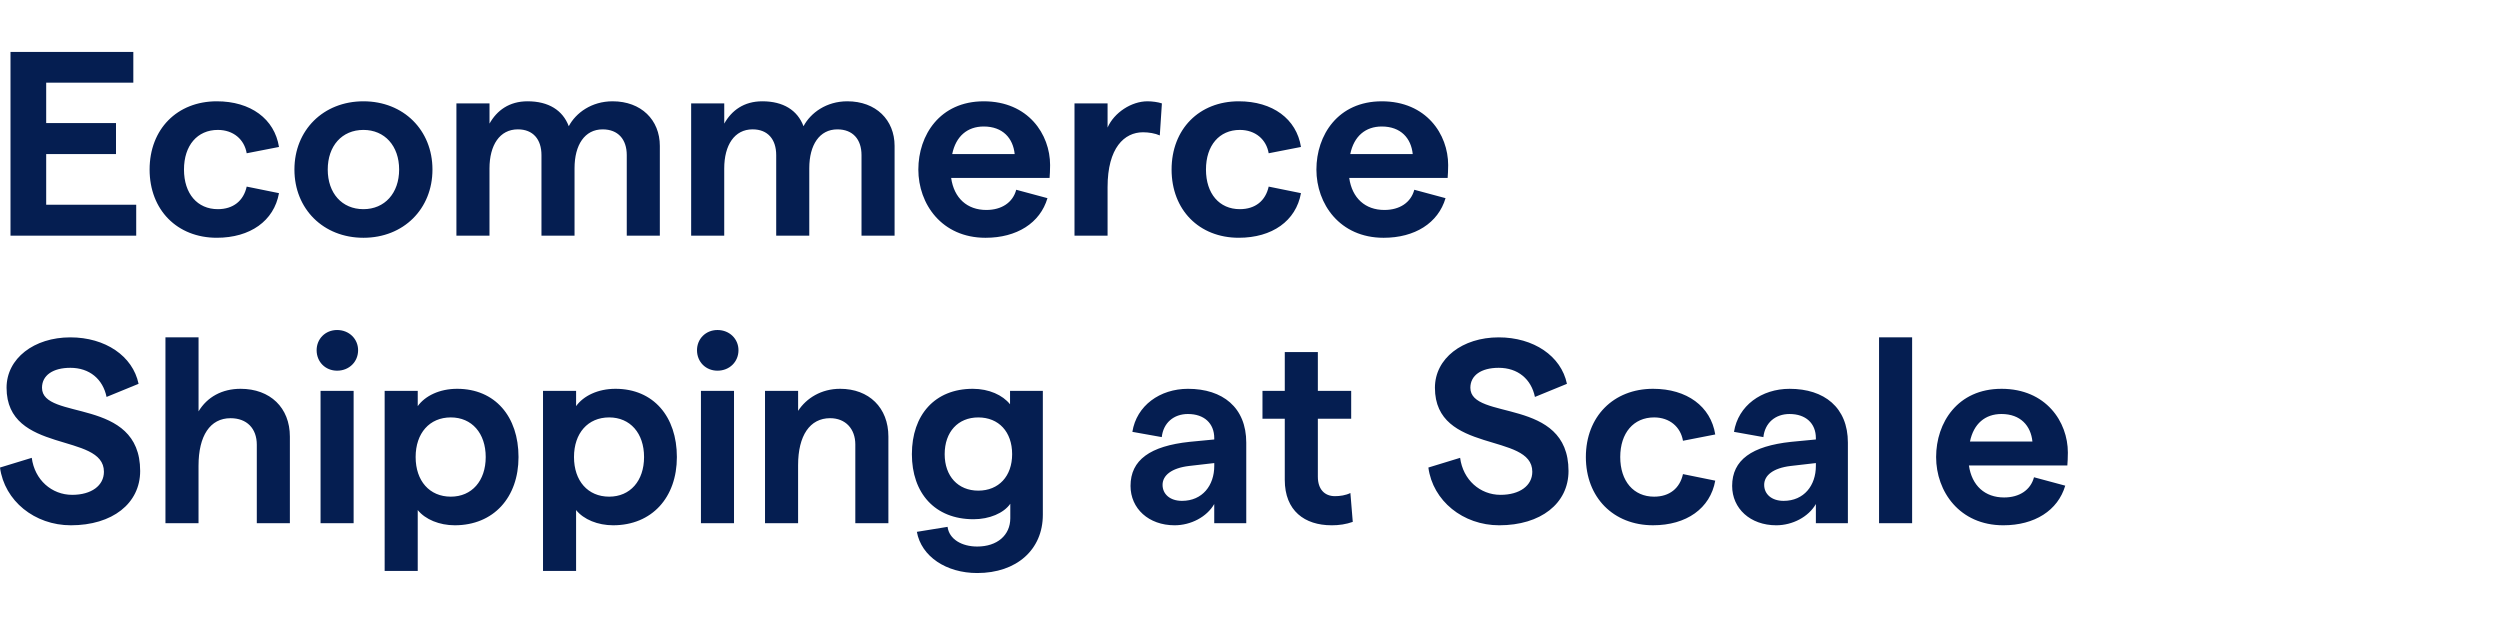 <svg width="200" height="50" viewBox="0 0 200 50" fill="none" xmlns="http://www.w3.org/2000/svg"><rect x="0" y="0" width="200" height="50" fill="#808080" stroke="none"/><g clip-path="url(#clip0_139_36)"><path d="M200 0H0v50h200V0z" fill="#fff"/><path d="M.84 4.157H10.666v2.457H3.695v3.232h5.585v2.479H3.695v4.052h7.202v2.478H.84V4.157zM11.968 13.563c0-3.233 2.205-5.459 5.375-5.459 2.709 0 4.619 1.406 4.976 3.653l-2.583.504c-.189-1.112-1.07-1.868-2.309-1.868-1.638 0-2.708 1.238-2.708 3.17 0 1.932 1.07 3.17 2.708 3.17 1.239 0 2.058-.672 2.309-1.805l2.583.524c-.399 2.226-2.309 3.569-4.976 3.569-3.17 0-5.375-2.226-5.375-5.459zM23.554 13.563c0-3.149 2.31-5.459 5.521-5.459 3.213 0 5.522 2.31 5.522 5.459 0 3.149-2.309 5.459-5.522 5.459-3.212 0-5.521-2.31-5.521-5.459zm5.521 3.17c1.701 0 2.856-1.28 2.856-3.17 0-1.89-1.154-3.17-2.856-3.17-1.722 0-2.856 1.28-2.856 3.17 0 1.89 1.134 3.17 2.856 3.17zM36.515 8.272h2.646v1.617c.588-1.051 1.574-1.785 3.044-1.785 1.68 0 2.813.714 3.297 1.994.566-1.07 1.826-1.994 3.506-1.994 2.289 0 3.779 1.49 3.779 3.569v7.181h-2.646v-6.445c0-1.26-.692-2.059-1.932-2.059-1.428 0-2.246 1.239-2.246 3.107v5.396h-2.646v-6.445c0-1.26-.672-2.059-1.89-2.059-1.449 0-2.268 1.26-2.268 3.129v5.375h-2.646l-0-10.582zM55.294 8.272h2.646v1.617c.588-1.051 1.575-1.785 3.045-1.785 1.68 0 2.813.714 3.296 1.994.567-1.07 1.827-1.994 3.507-1.994 2.288 0 3.779 1.49 3.779 3.569v7.181h-2.646v-6.445c0-1.26-.693-2.059-1.932-2.059-1.428 0-2.247 1.239-2.247 3.107v5.396h-2.646v-6.445c0-1.26-.672-2.059-1.89-2.059-1.448 0-2.268 1.26-2.268 3.129v5.375h-2.646V8.272zM78.696 8.104c3.569 0 5.312 2.646 5.312 5.102 0 .379-.021.819-.042 1.029h-7.874c.231 1.617 1.281 2.562 2.813 2.562 1.218 0 2.121-.588 2.393-1.616l2.499.672c-.588 1.994-2.457 3.17-4.955 3.17-3.507 0-5.375-2.709-5.375-5.459 0-2.75 1.722-5.459 5.228-5.459zm2.478 4.221c-.126-1.26-.944-2.205-2.478-2.205-1.302 0-2.226.777-2.519 2.205h4.997zM91.441 10.582c-1.491 0-2.835 1.239-2.835 4.388v3.885h-2.646V8.272h2.646v1.932c.525-1.197 1.911-2.1 3.191-2.1.378 0 .84.062 1.155.168l-.168 2.562c-.378-.168-.882-.252-1.344-.252zM93.727 13.563c0-3.233 2.205-5.459 5.375-5.459 2.709 0 4.619 1.406 4.976 3.653l-2.583.504c-.188-1.112-1.07-1.868-2.309-1.868-1.638 0-2.708 1.238-2.708 3.17 0 1.932 1.07 3.17 2.708 3.17 1.24 0 2.058-.672 2.309-1.805l2.583.524c-.399 2.226-2.309 3.569-4.976 3.569-3.17 0-5.375-2.226-5.375-5.459zM110.54 8.104c3.569 0 5.313 2.646 5.313 5.102 0 .379-.022.819-.042 1.029h-7.874c.231 1.617 1.281 2.562 2.813 2.562 1.218 0 2.121-.588 2.394-1.616l2.499.672c-.588 1.994-2.457 3.17-4.955 3.17-3.507 0-5.376-2.709-5.376-5.459 0-2.75 1.722-5.459 5.228-5.459zm2.478 4.221c-.126-1.26-.945-2.205-2.478-2.205-1.302 0-2.226.777-2.519 2.205h4.997zM0 37.403l2.541-.777c.23 1.764 1.596 2.961 3.233 2.961 1.532 0 2.54-.734 2.54-1.848 0-3.17-7.789-1.386-7.789-6.719 0-2.352 2.204-4.031 5.102-4.031 2.793 0 4.997 1.49 5.459 3.717l-2.561 1.049c-.294-1.428-1.364-2.33-2.897-2.33-1.406 0-2.268.609-2.268 1.596 0 2.666 7.853.693 7.853 6.656 0 2.603-2.226 4.346-5.543 4.346C2.771 42.022.357 40.069 0 37.403zM13.238 26.989h2.646v5.921c.692-1.155 1.89-1.806 3.359-1.806 2.372 0 3.947 1.512 3.947 3.821v6.929h-2.646v-6.277c0-1.303-.798-2.121-2.1-2.121-1.638 0-2.562 1.406-2.562 3.801v4.598h-2.646V26.989zM26.968 26.401c.966 0 1.68.714 1.68 1.617 0 .924-.714 1.637-1.68 1.637-.945 0-1.638-.713-1.638-1.637 0-.903.692-1.617 1.638-1.617zm-1.323 4.871H28.29v10.582h-2.646V31.272zM30.773 31.272h2.646v1.218c.588-.819 1.743-1.386 3.149-1.386 3.045 0 4.913 2.226 4.913 5.459 0 3.233-1.994 5.459-5.102 5.459-1.218 0-2.352-.462-2.961-1.218v4.871h-2.646V31.272zm5.291 8.461c1.68 0 2.793-1.26 2.793-3.17 0-1.91-1.113-3.17-2.793-3.17-1.7 0-2.813 1.26-2.813 3.17 0 1.91 1.113 3.17 2.813 3.17zM43.442 31.272h2.646v1.218c.588-.819 1.742-1.386 3.149-1.386 3.044 0 4.913 2.226 4.913 5.459 0 3.233-1.995 5.459-5.103 5.459-1.218 0-2.352-.462-2.96-1.218v4.871h-2.646V31.272zm5.291 8.461c1.68 0 2.792-1.26 2.792-3.17 0-1.91-1.112-3.17-2.792-3.17-1.701 0-2.813 1.26-2.813 3.17 0 1.91 1.112 3.17 2.813 3.17zM57.398 26.401c.966 0 1.68.714 1.68 1.617 0 .924-.714 1.637-1.68 1.637-.945 0-1.638-.713-1.638-1.637 0-.903.692-1.617 1.638-1.617zm-1.323 4.871h2.646v10.582h-2.646V31.272zM61.203 31.272h2.646v1.596c.672-1.029 1.869-1.764 3.359-1.764 2.31 0 3.863 1.512 3.863 3.821v6.929h-2.646v-6.299c0-1.238-.776-2.1-2.016-2.1-1.616 0-2.562 1.386-2.562 3.758v4.641h-2.646V31.272zM72.951 36.333c0-3.129 1.826-5.229 4.871-5.229 1.302 0 2.393.504 2.981 1.238V31.272h2.624v9.91c0 2.793-2.1 4.661-5.249 4.661-2.478 0-4.472-1.323-4.829-3.296l2.457-.399c.126.987 1.134 1.575 2.372 1.575 1.596 0 2.646-.903 2.646-2.268v-1.155c-.524.756-1.68 1.239-2.939 1.239-3.107 0-4.934-2.1-4.934-5.207zm5.311 2.918c1.638 0 2.709-1.154 2.709-2.918 0-1.785-1.071-2.939-2.709-2.939-1.616 0-2.688 1.154-2.688 2.939 0 1.764 1.071 2.918 2.688 2.918zM95.041 33.12c-1.154 0-1.974.714-2.1 1.848l-2.352-.42c.336-2.1 2.205-3.443 4.451-3.443 2.772 0 4.661 1.49 4.661 4.305v6.445h-2.562v-1.533c-.588 1.029-1.868 1.701-3.17 1.701-2.079 0-3.527-1.344-3.527-3.149 0-2.079 1.574-3.191 4.724-3.527l1.974-.189v-.105c0-1.197-.818-1.932-2.1-1.932zm-.482 6.949c1.638 0 2.582-1.238 2.582-2.792v-.232l-2.016.232c-1.406.168-2.12.756-2.12 1.512 0 .735.588 1.28 1.554 1.28zM106.52 42.022c-2.142 0-3.738-1.154-3.738-3.633v-4.892h-1.784V31.272h1.784v-3.107h2.646v3.107h2.667v2.226h-2.667v4.64c0 1.008.546 1.555 1.365 1.555.398 0 .86-.064 1.238-.252l.19 2.309c-.526.19-1.092.274-1.701.274zM114.27 37.403l2.54-.777c.231 1.764 1.595 2.961 3.233 2.961 1.533 0 2.541-.734 2.541-1.848 0-3.17-7.79-1.386-7.79-6.719 0-2.352 2.205-4.031 5.102-4.031 2.792 0 4.998 1.49 5.459 3.717l-2.561 1.049c-.294-1.428-1.365-2.33-2.898-2.33-1.407 0-2.267.609-2.267 1.596 0 2.666 7.852.693 7.852 6.656 0 2.603-2.225 4.346-5.543 4.346-2.897 0-5.312-1.953-5.668-4.619zM126.869 36.563c0-3.233 2.204-5.459 5.375-5.459 2.708 0 4.619 1.406 4.976 3.653l-2.582.504c-.19-1.112-1.072-1.868-2.31-1.868-1.638 0-2.709 1.238-2.709 3.17 0 1.932 1.071 3.17 2.709 3.17 1.238 0 2.058-.672 2.31-1.805l2.582.524c-.399 2.226-2.31 3.569-4.976 3.569-3.171 0-5.375-2.226-5.375-5.459zM143.17 33.12c-1.154 0-1.974.714-2.1 1.848l-2.351-.42c.336-2.1 2.205-3.443 4.451-3.443 2.771 0 4.661 1.49 4.661 4.305v6.445h-2.561v-1.533c-.588 1.029-1.869 1.701-3.17 1.701-2.079 0-3.528-1.344-3.528-3.149 0-2.079 1.574-3.191 4.724-3.527l1.974-.189v-.105c0-1.197-.819-1.932-2.1-1.932zm-.482 6.949c1.637 0 2.582-1.238 2.582-2.792v-.232l-2.016.232c-1.406.168-2.12.756-2.12 1.512 0 .735.588 1.28 1.554 1.28zM150.324 26.989h2.646V41.854h-2.646V26.989zM160.116 31.104c3.57 0 5.313 2.646 5.313 5.102 0 .379-.022.819-.042 1.029h-7.874c.231 1.617 1.281 2.562 2.813 2.562 1.218 0 2.121-.588 2.394-1.616l2.499.672c-.588 1.994-2.457 3.17-4.955 3.17-3.507 0-5.375-2.709-5.375-5.459 0-2.75 1.721-5.459 5.227-5.459zm2.478 4.221c-.126-1.26-.945-2.205-2.478-2.205-1.302 0-2.225.777-2.519 2.205h4.997z" fill="#051E51"/></g><defs><clipPath id="clip0_139_36"><path fill="#fff" d="M0 0h200v50H0z"/></clipPath></defs></svg>